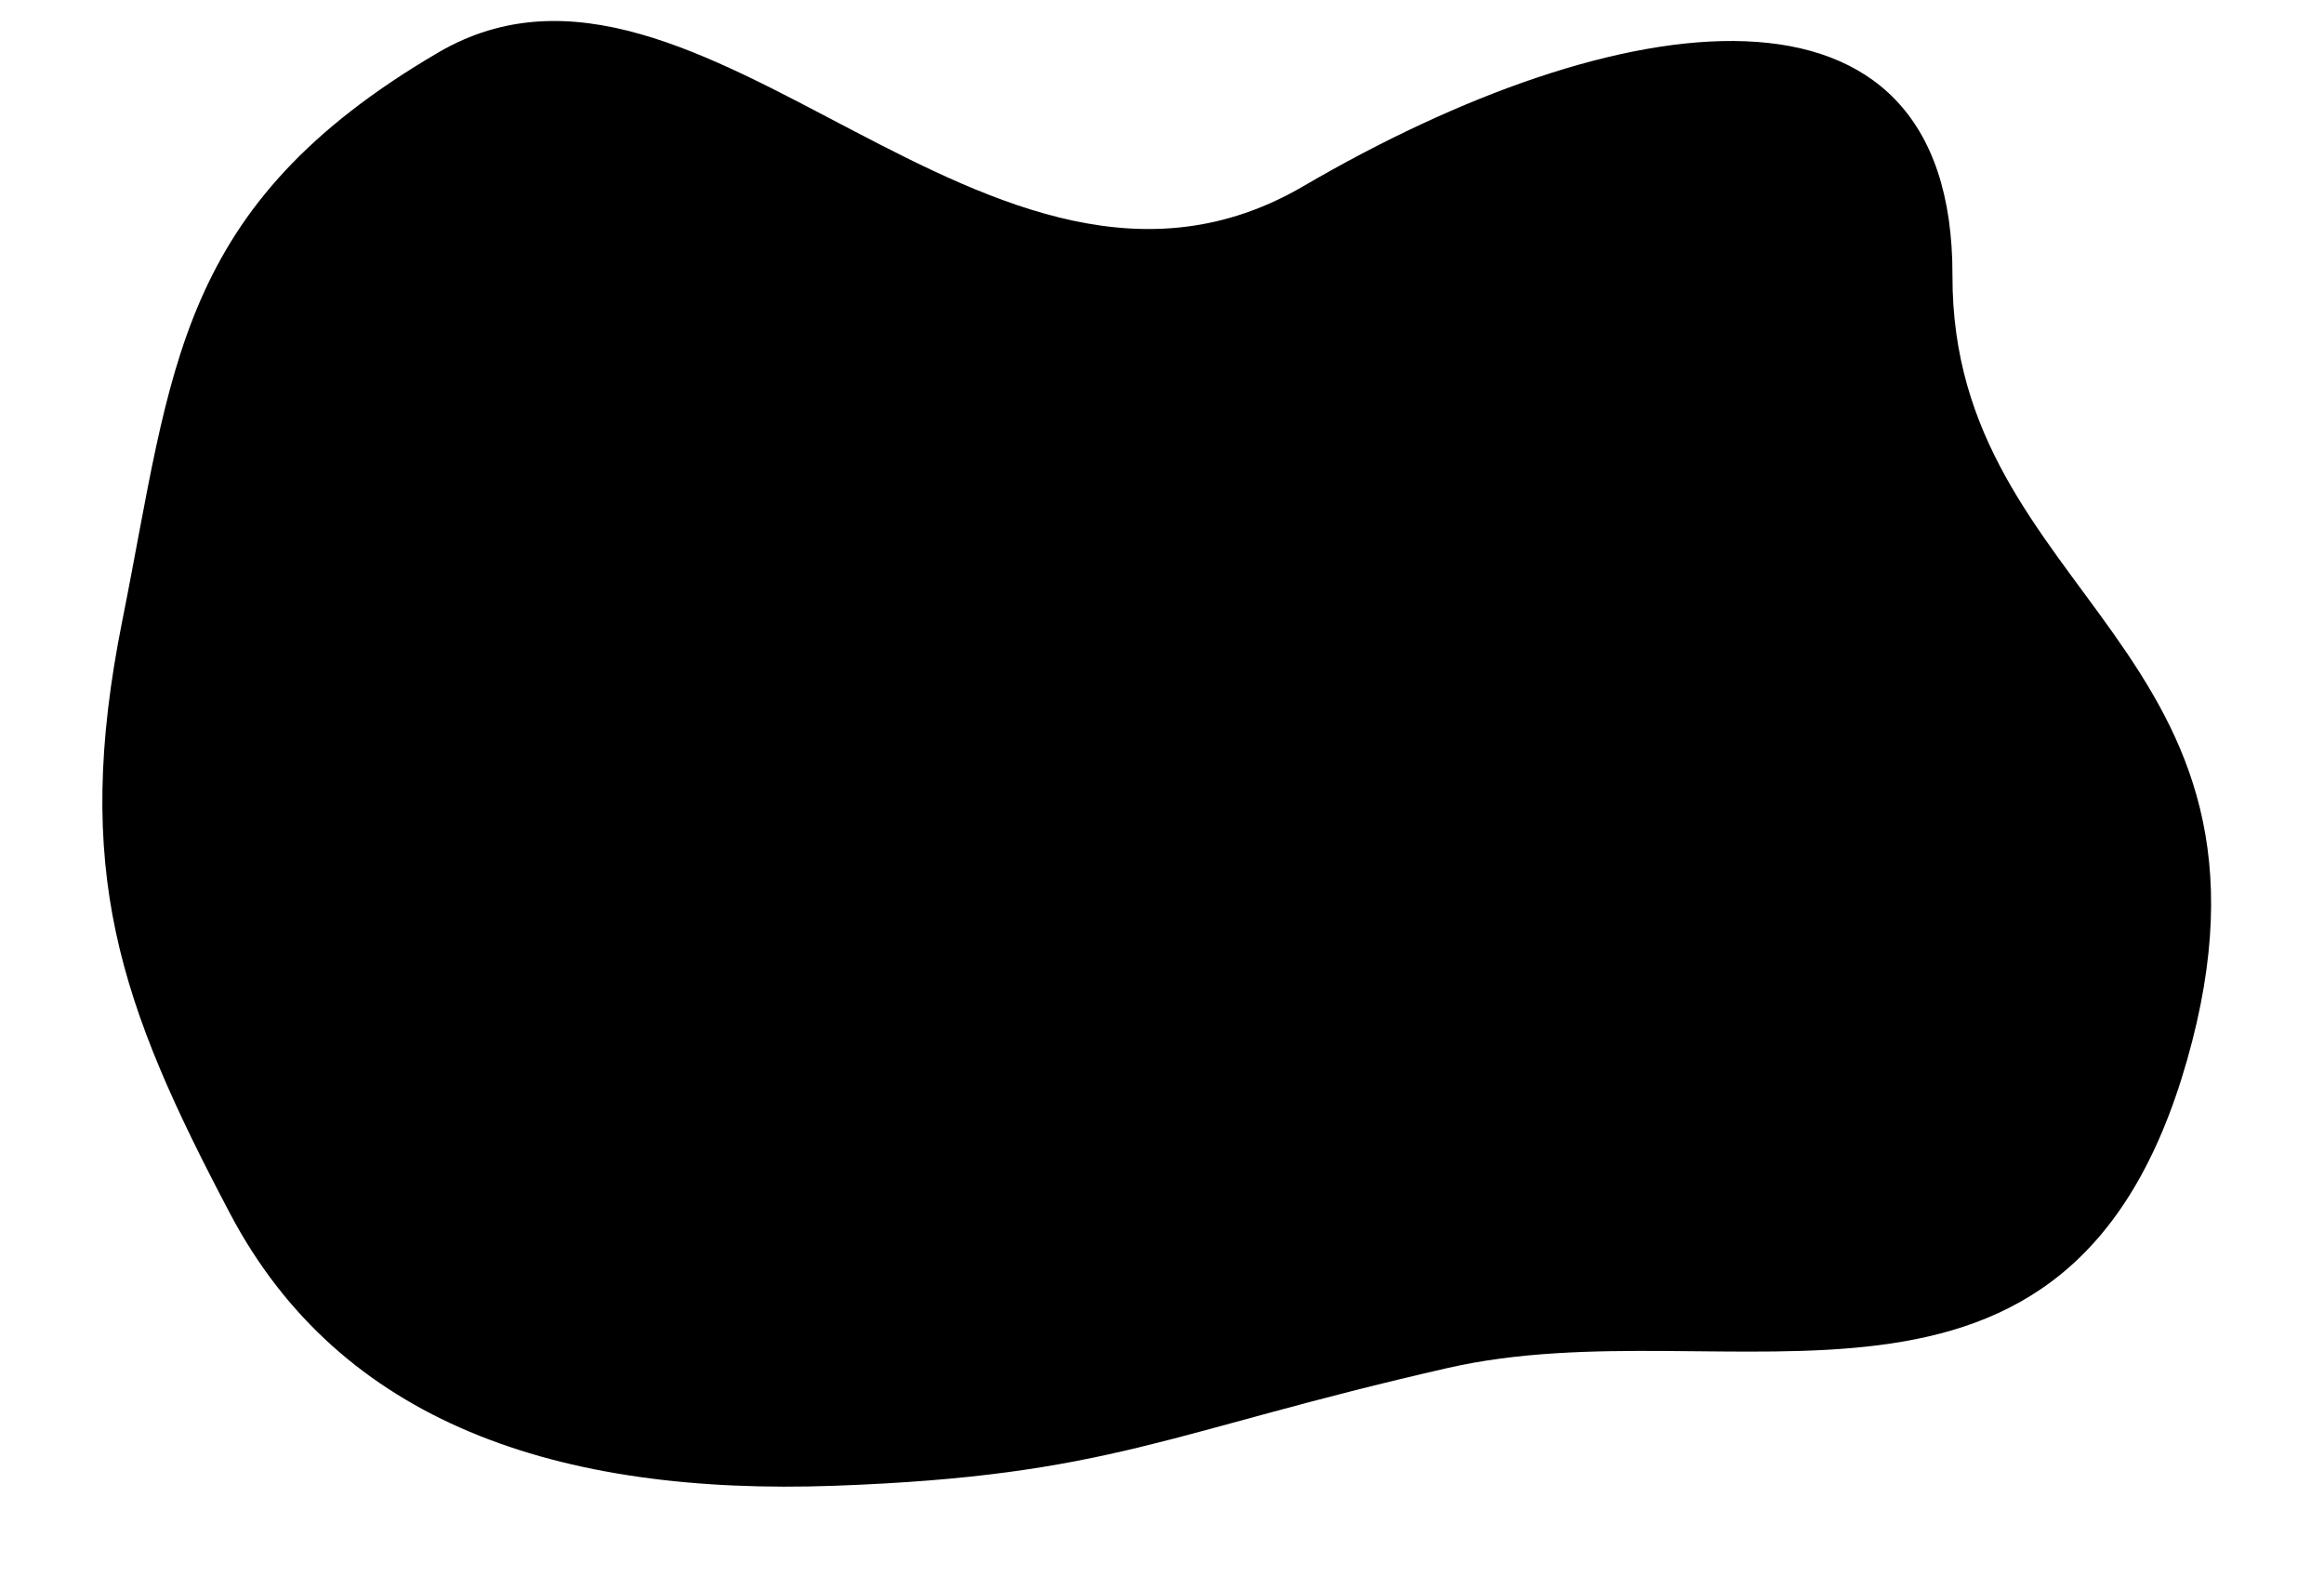<svg width="614" height="420" viewBox="0 0 614 420" fill="none" xmlns="http://www.w3.org/2000/svg">
<path d="M32.328 163.846C19.023 230.185 31.661 265.349 60.782 320.549C89.904 375.749 147.248 395.095 220.533 392.443C293.818 389.791 308.17 378.279 382.498 361.33C456.826 344.38 546.68 389.32 577.817 280.049C608.953 170.779 515.616 158.055 515.84 72.785C516.065 -12.485 426.979 0.901 344.362 49.171C261.745 97.442 185.301 -26.784 115.813 13.856C46.325 54.497 45.632 97.507 32.328 163.846Z" fill="currentColor"/>
</svg>
